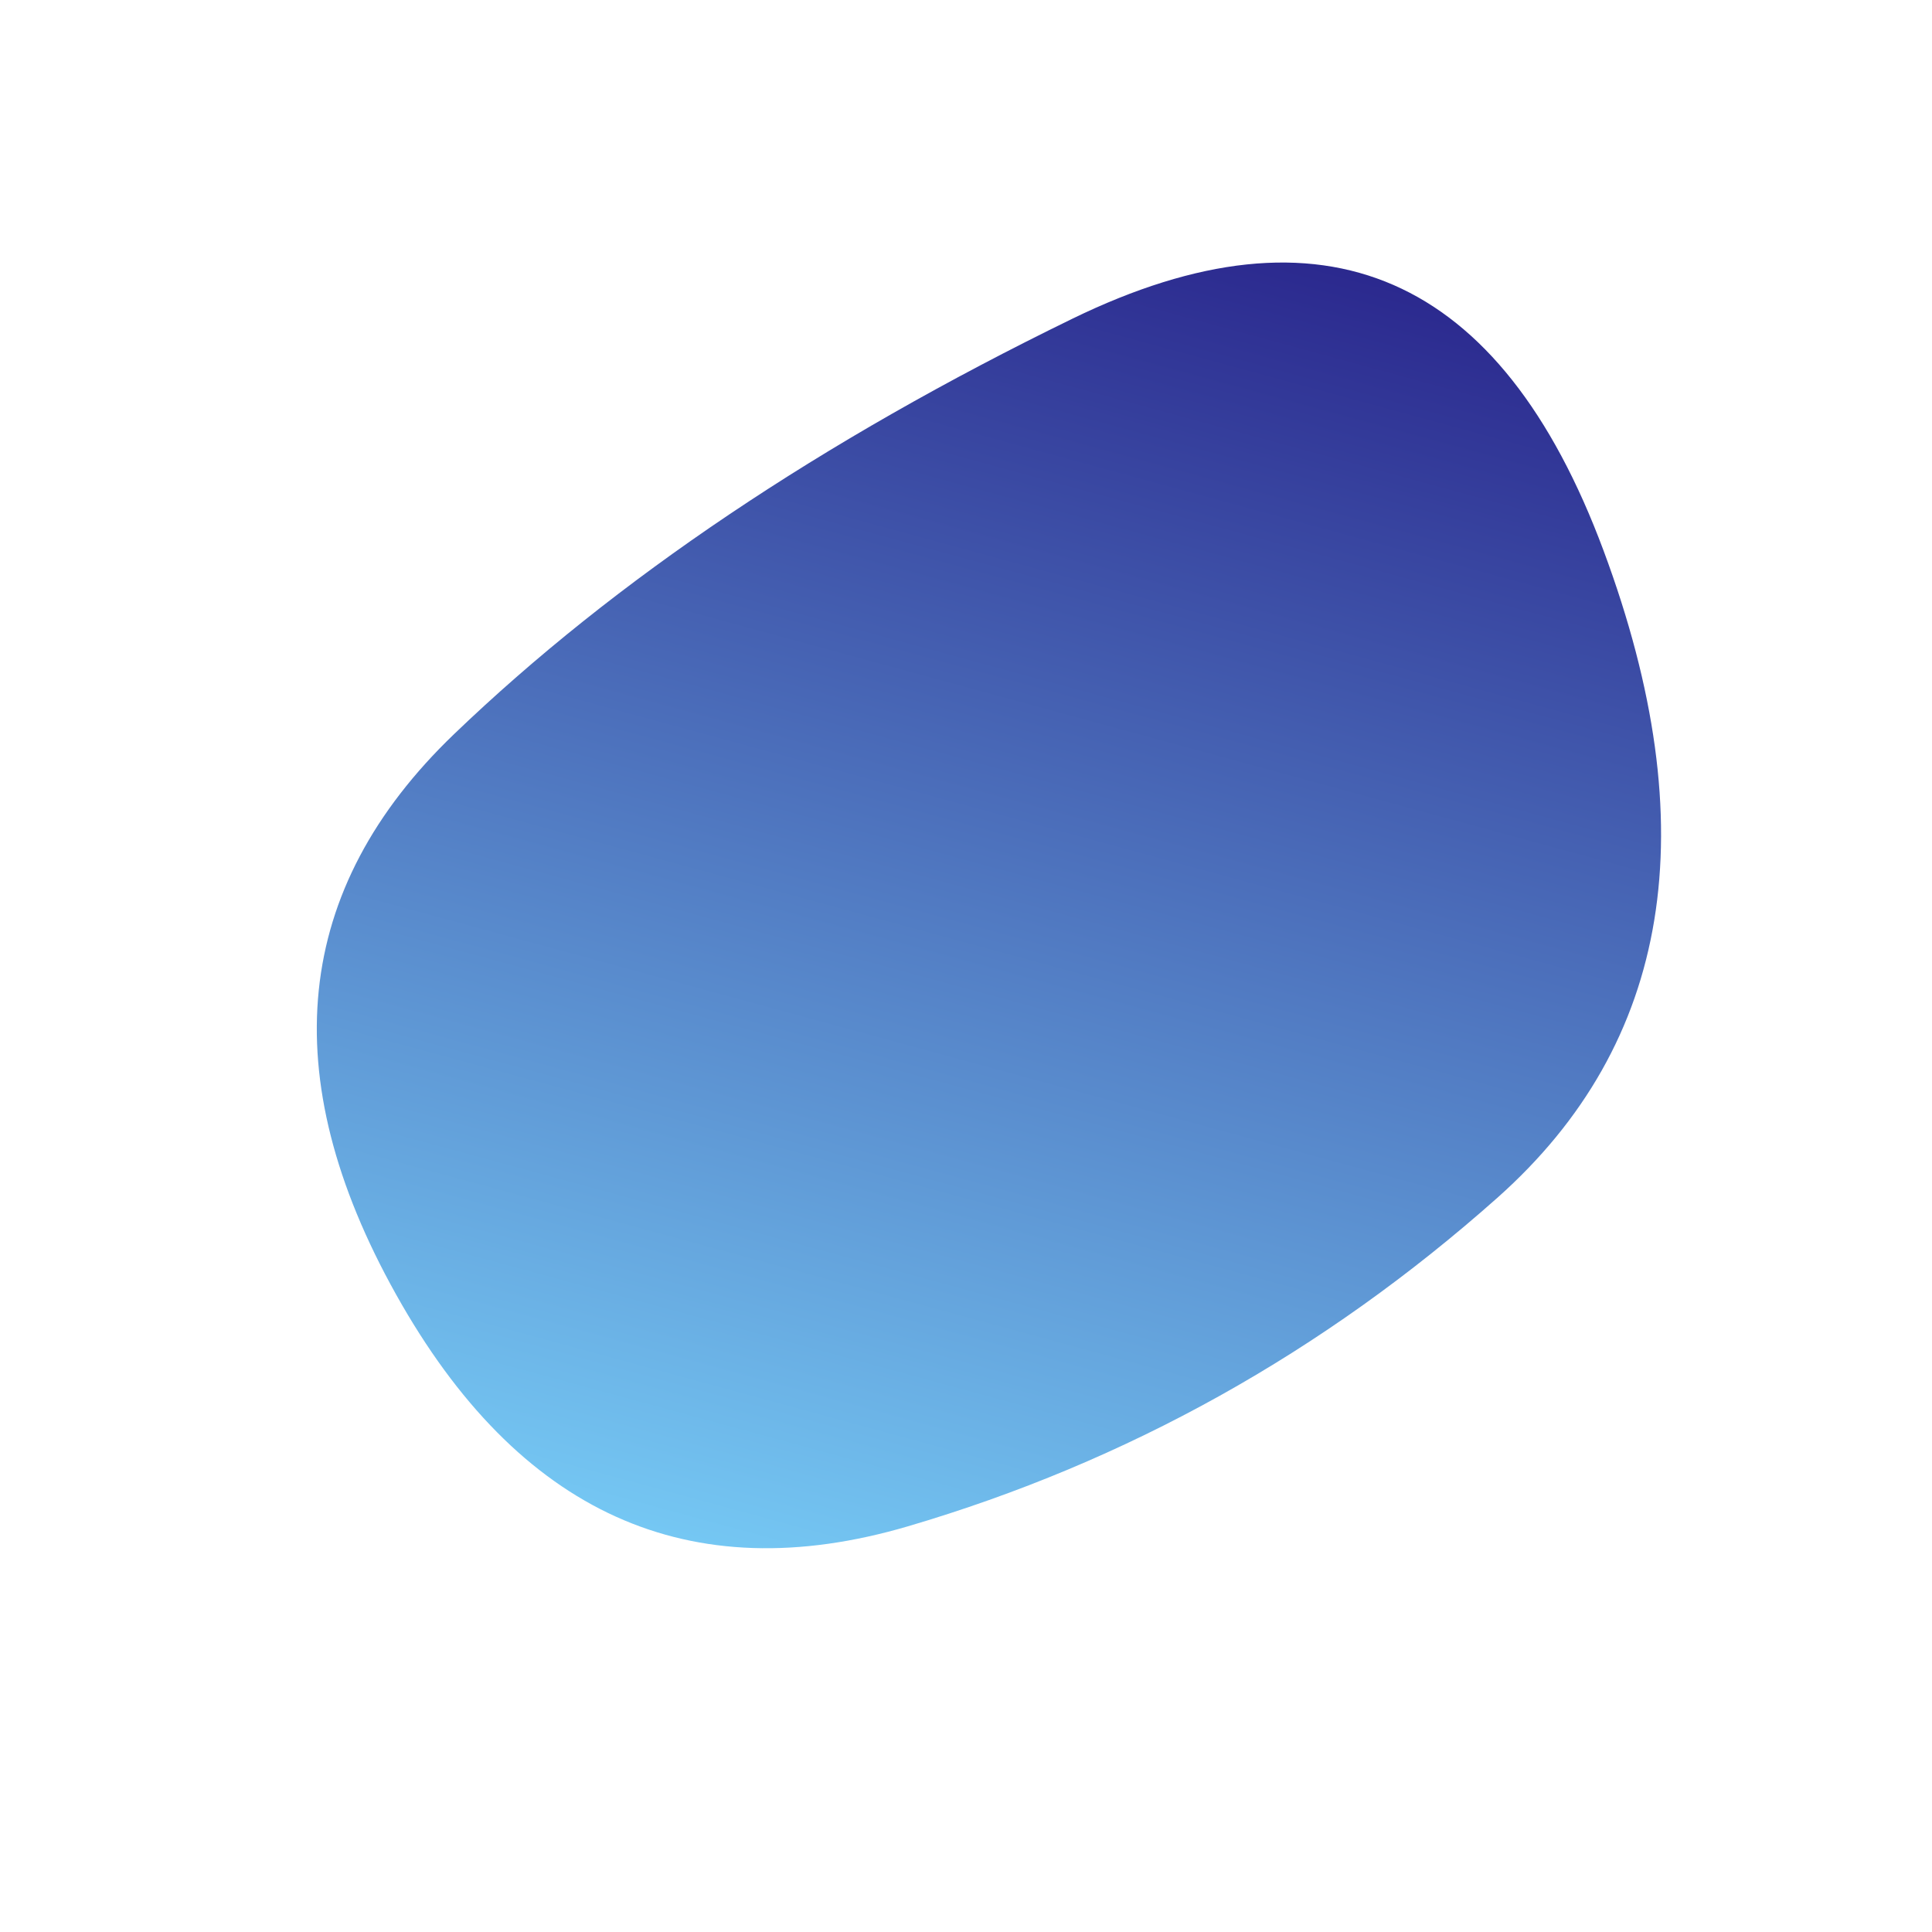 <svg xmlns="http://www.w3.org/2000/svg" viewBox="0 0 100 100"><defs><linearGradient id="fill" x1="0%" y1="0%" x2="100%" y2="0%" gradientTransform="rotate(106 0.5 0.5)"><stop offset="0%" stop-color="#28228a"></stop><stop offset="100%" stop-color="#76caf5"></stop></linearGradient></defs><path d="M77.5,62Q64,74,47,79Q30,84,20.5,67Q11,50,23.5,38Q36,26,55.5,16.5Q75,7,83,28.5Q91,50,77.5,62Z" stroke="none" stroke-width="0" fill="url(#fill)"></path></svg>